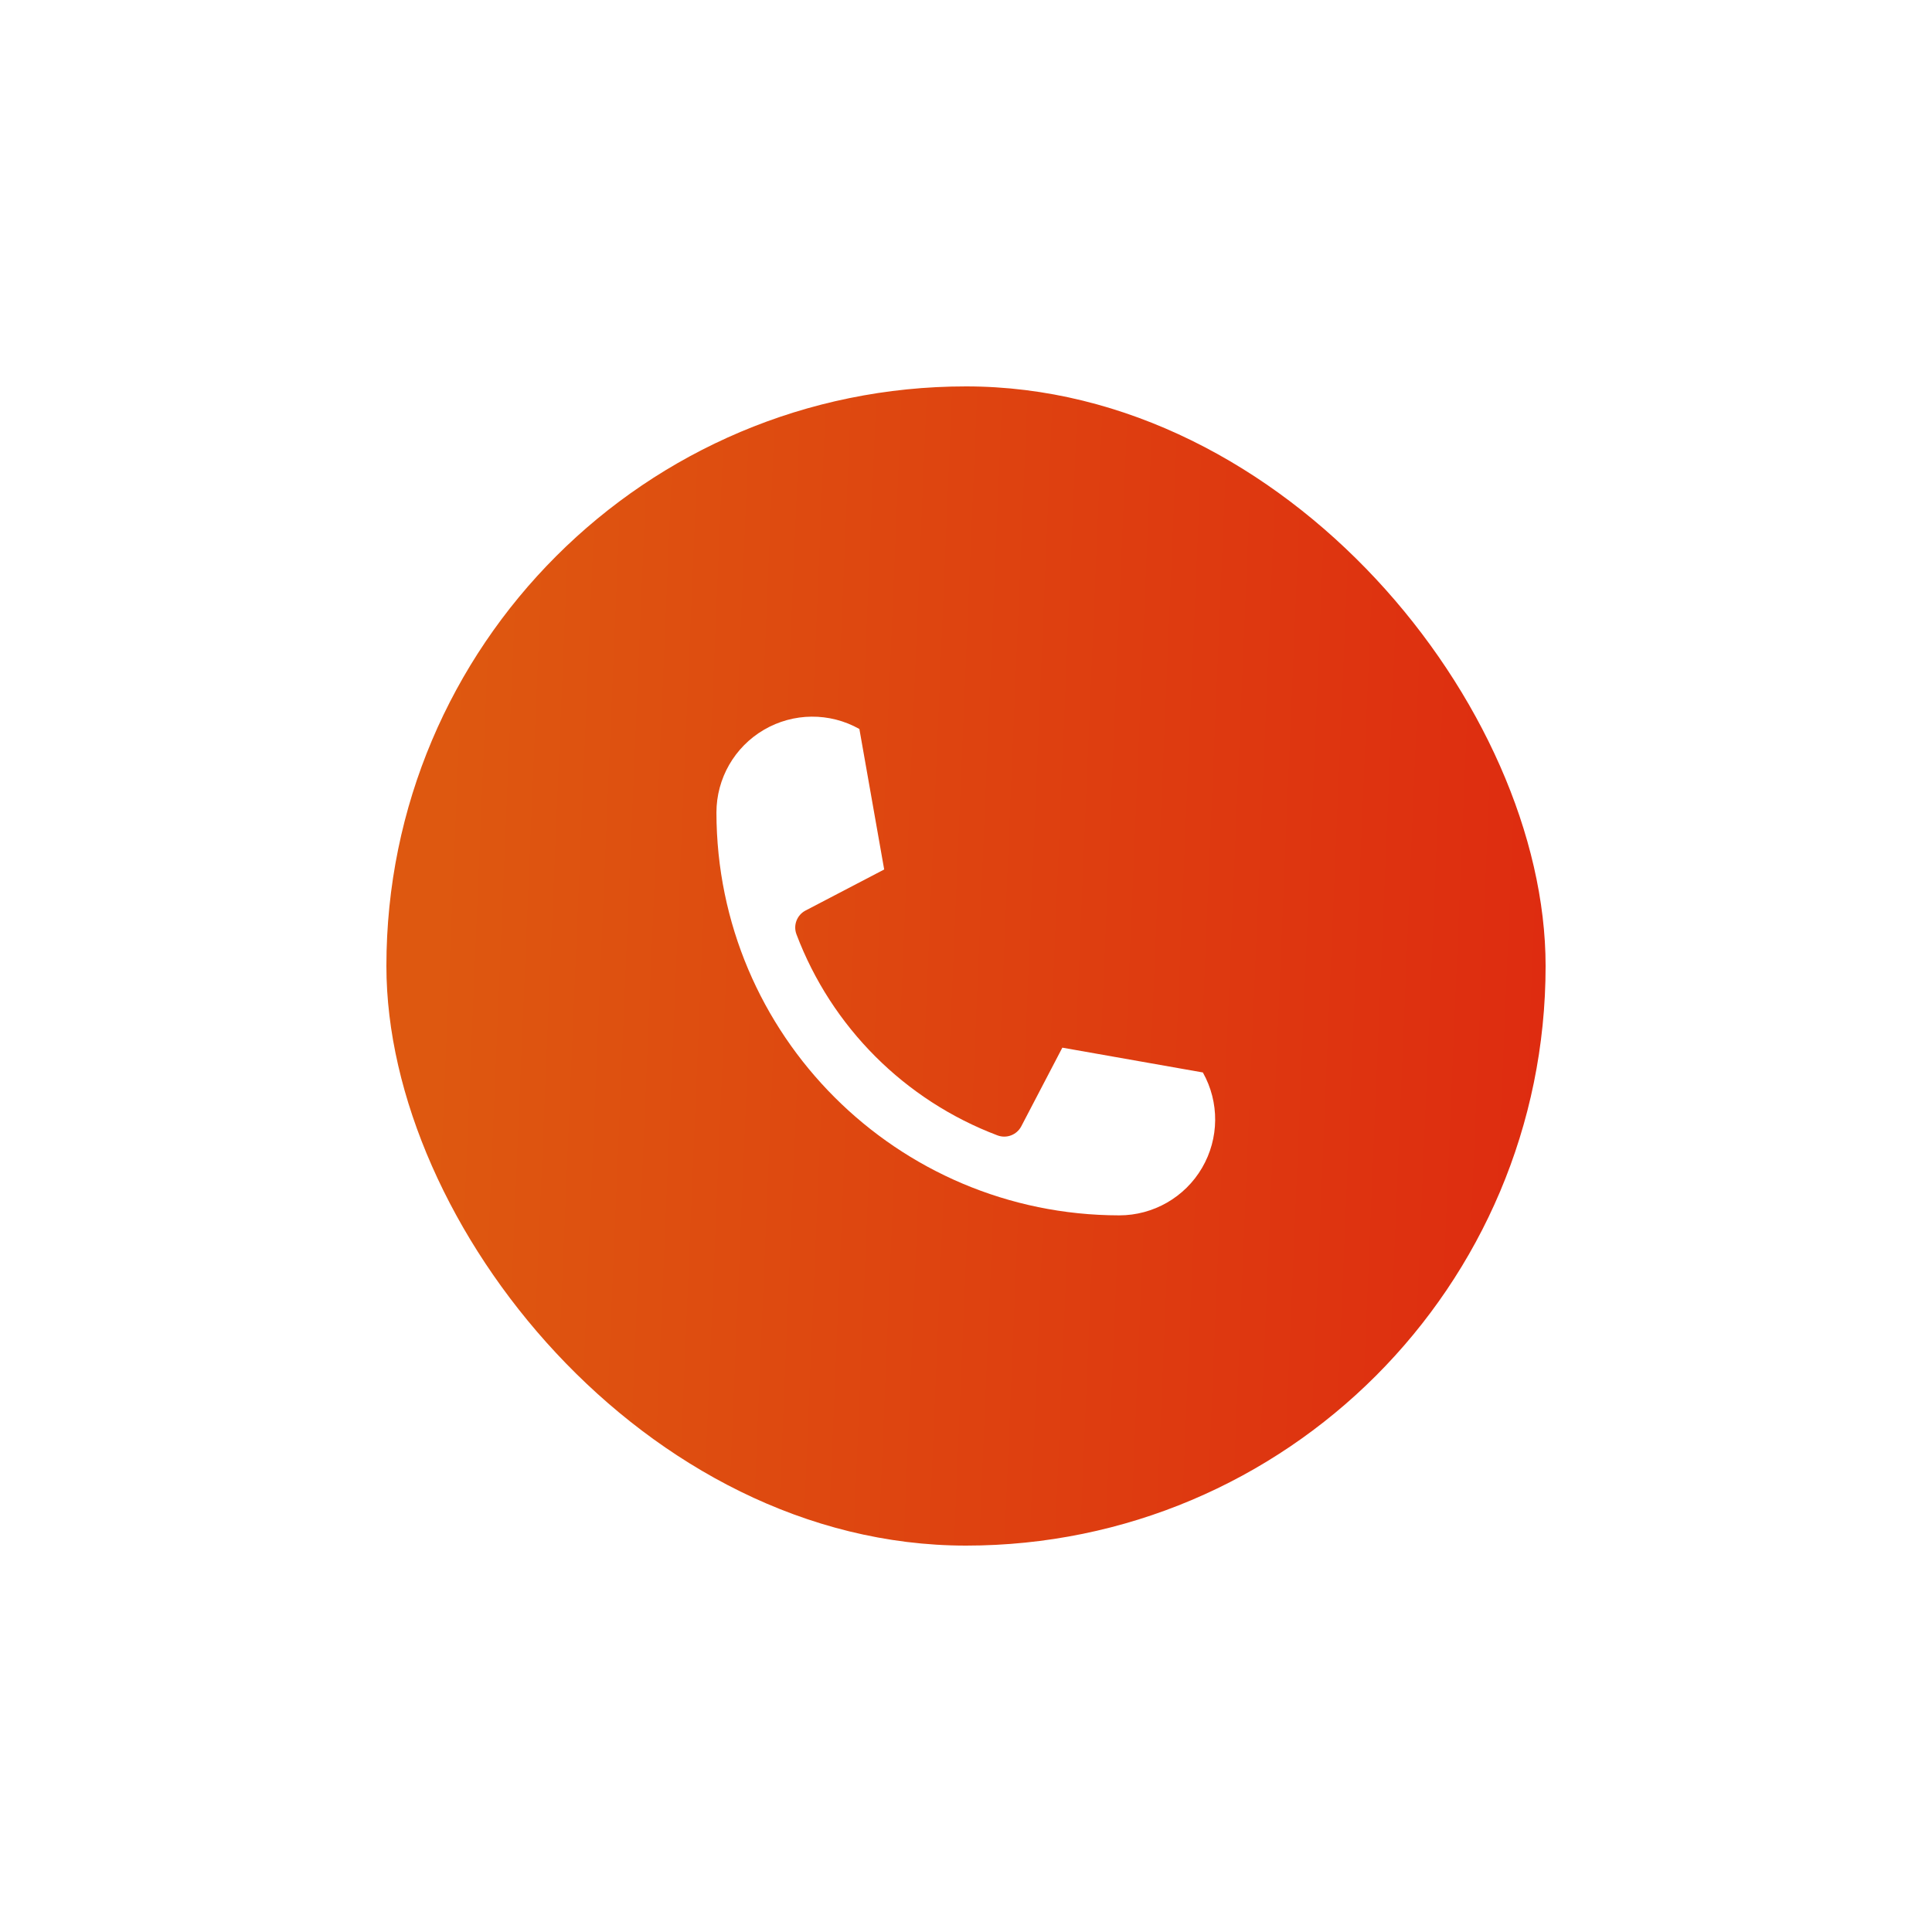 <?xml version="1.0" encoding="UTF-8"?> <svg xmlns="http://www.w3.org/2000/svg" width="75" height="75" viewBox="0 0 75 75" fill="none"> <g filter="url(#filter0_d_240_425)"> <rect x="15" y="15" width="45" height="45" rx="22.5" fill="url(#paint0_linear_240_425)"></rect> </g> <path d="M41.24 40.67L39.646 43.723C39.471 44.057 39.075 44.209 38.721 44.075C35.122 42.713 32.28 39.871 30.919 36.271C30.785 35.918 30.937 35.521 31.271 35.347L34.324 33.753L33.361 28.299C32.208 27.65 30.798 27.662 29.656 28.33C28.514 28.997 27.812 30.221 27.812 31.544C27.822 40.175 34.817 47.17 43.449 47.18C44.771 47.18 45.995 46.479 46.663 45.337C47.331 44.196 47.343 42.786 46.695 41.633L41.24 40.67Z" fill="white"></path> <defs> <filter id="filter0_d_240_425" x="0" y="0" width="75" height="75" filterUnits="userSpaceOnUse" color-interpolation-filters="sRGB"> <feFlood flood-opacity="0" result="BackgroundImageFix"></feFlood> <feColorMatrix in="SourceAlpha" type="matrix" values="0 0 0 0 0 0 0 0 0 0 0 0 0 0 0 0 0 0 127 0" result="hardAlpha"></feColorMatrix> <feOffset></feOffset> <feGaussianBlur stdDeviation="7.5"></feGaussianBlur> <feComposite in2="hardAlpha" operator="out"></feComposite> <feColorMatrix type="matrix" values="0 0 0 0 1 0 0 0 0 0.774 0 0 0 0 0.65 0 0 0 0.2 0"></feColorMatrix> <feBlend mode="normal" in2="BackgroundImageFix" result="effect1_dropShadow_240_425"></feBlend> <feBlend mode="normal" in="SourceGraphic" in2="effect1_dropShadow_240_425" result="shape"></feBlend> </filter> <linearGradient id="paint0_linear_240_425" x1="17.683" y1="20.318" x2="61.588" y2="22.16" gradientUnits="userSpaceOnUse"> <stop stop-color="#DE5810"></stop> <stop offset="1" stop-color="#DE2B10"></stop> </linearGradient> </defs> </svg> 